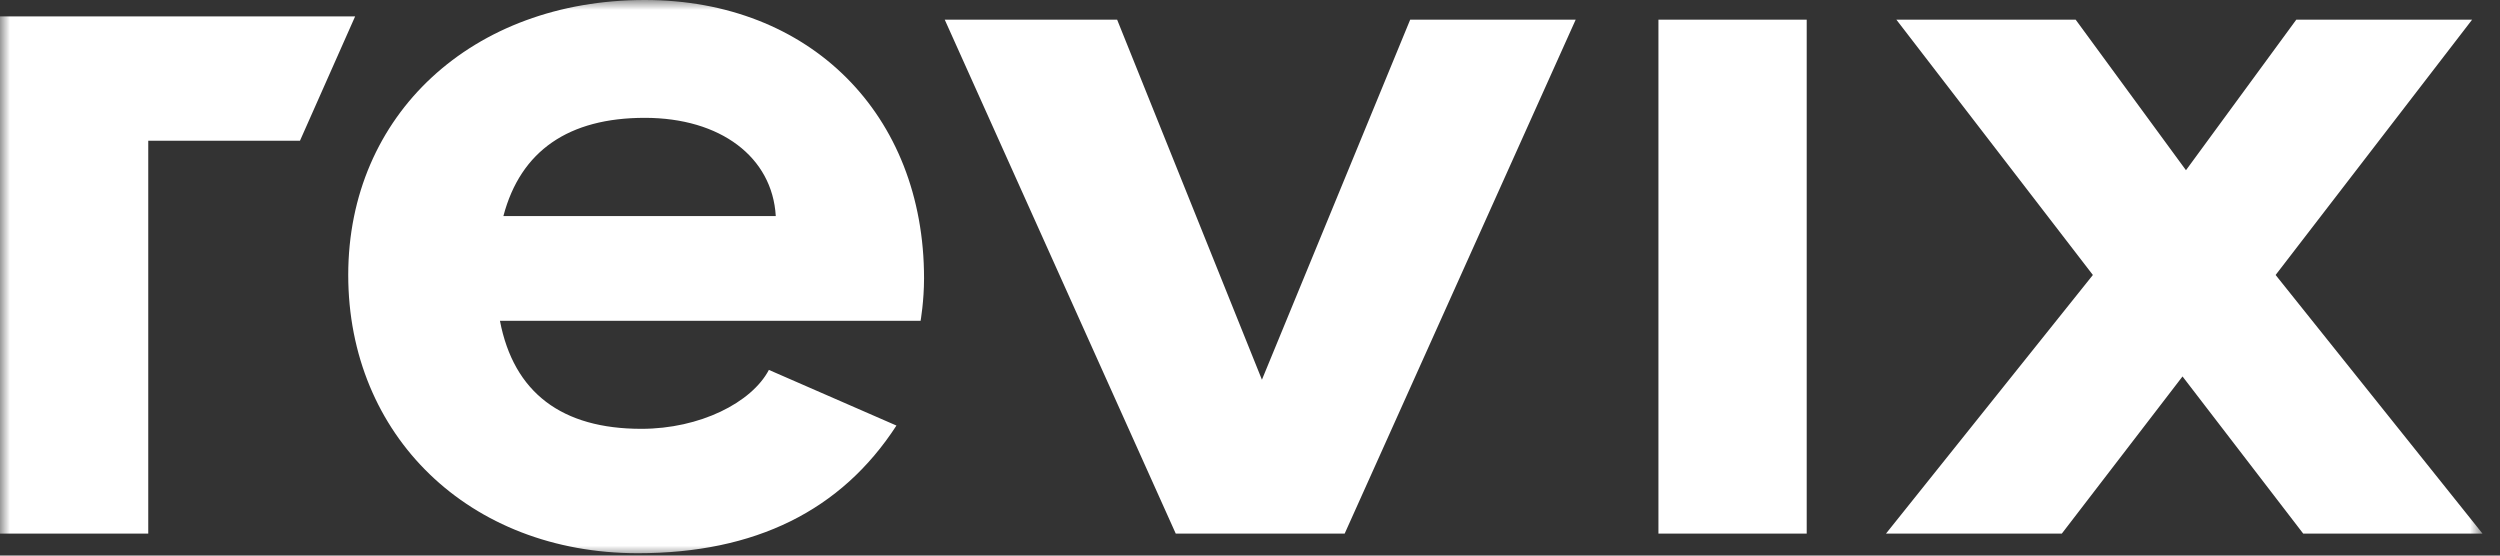 <svg width="126" height="28" viewBox="0 0 126 28" fill="none" xmlns="http://www.w3.org/2000/svg">
<rect x="0" y="0" width="126" height="28" fill="#333333" stroke="none"/>
<g clip-path="url(#clip0_7185_3225)">
<mask id="mask0_7185_3225" style="mask-type:luminance" maskUnits="userSpaceOnUse" x="0" y="0" width="126" height="28">
<path d="M125.117 0H0V28H125.117V0Z" fill="white"/>
</mask>
<g mask="url(#mask0_7185_3225)">
<path fill-rule="evenodd" clip-rule="evenodd" d="M32.496 0C23.807 0 17.551 5.774 17.551 13.859C17.551 21.943 23.633 27.882 32.148 27.882C38.057 27.882 42.401 25.737 45.181 21.448L38.752 18.643C37.883 20.293 35.276 21.613 32.322 21.613C28.325 21.613 25.892 19.798 25.197 16.168H46.398C46.398 16.168 46.572 15.178 46.572 14.024C46.572 5.774 40.837 0 32.496 0ZM25.371 10.889C26.24 7.589 28.673 5.939 32.496 5.939C36.319 5.939 38.925 7.919 39.099 10.889H25.371ZM63.601 19.138L56.303 0.99H47.614L59.257 26.892H67.772L79.415 0.99H71.074L63.601 19.138ZM83.585 0.99H91.058V26.892H83.585V0.99ZM114.691 13.859L124.596 0.99H115.734L110.173 8.579L104.612 0.99H95.576L105.481 13.859L95.055 26.892H103.917L109.999 18.973L116.081 26.892H125.117L114.691 13.859ZM7.472 26.892H0V0.825H17.899L15.118 7.094H7.472V26.892Z" fill="white"/>
</g>
</g>
<defs>
<clipPath id="clip0_7185_3225">
<rect width="126" height="28" fill="white"/>
</clipPath>
</defs>
</svg>
